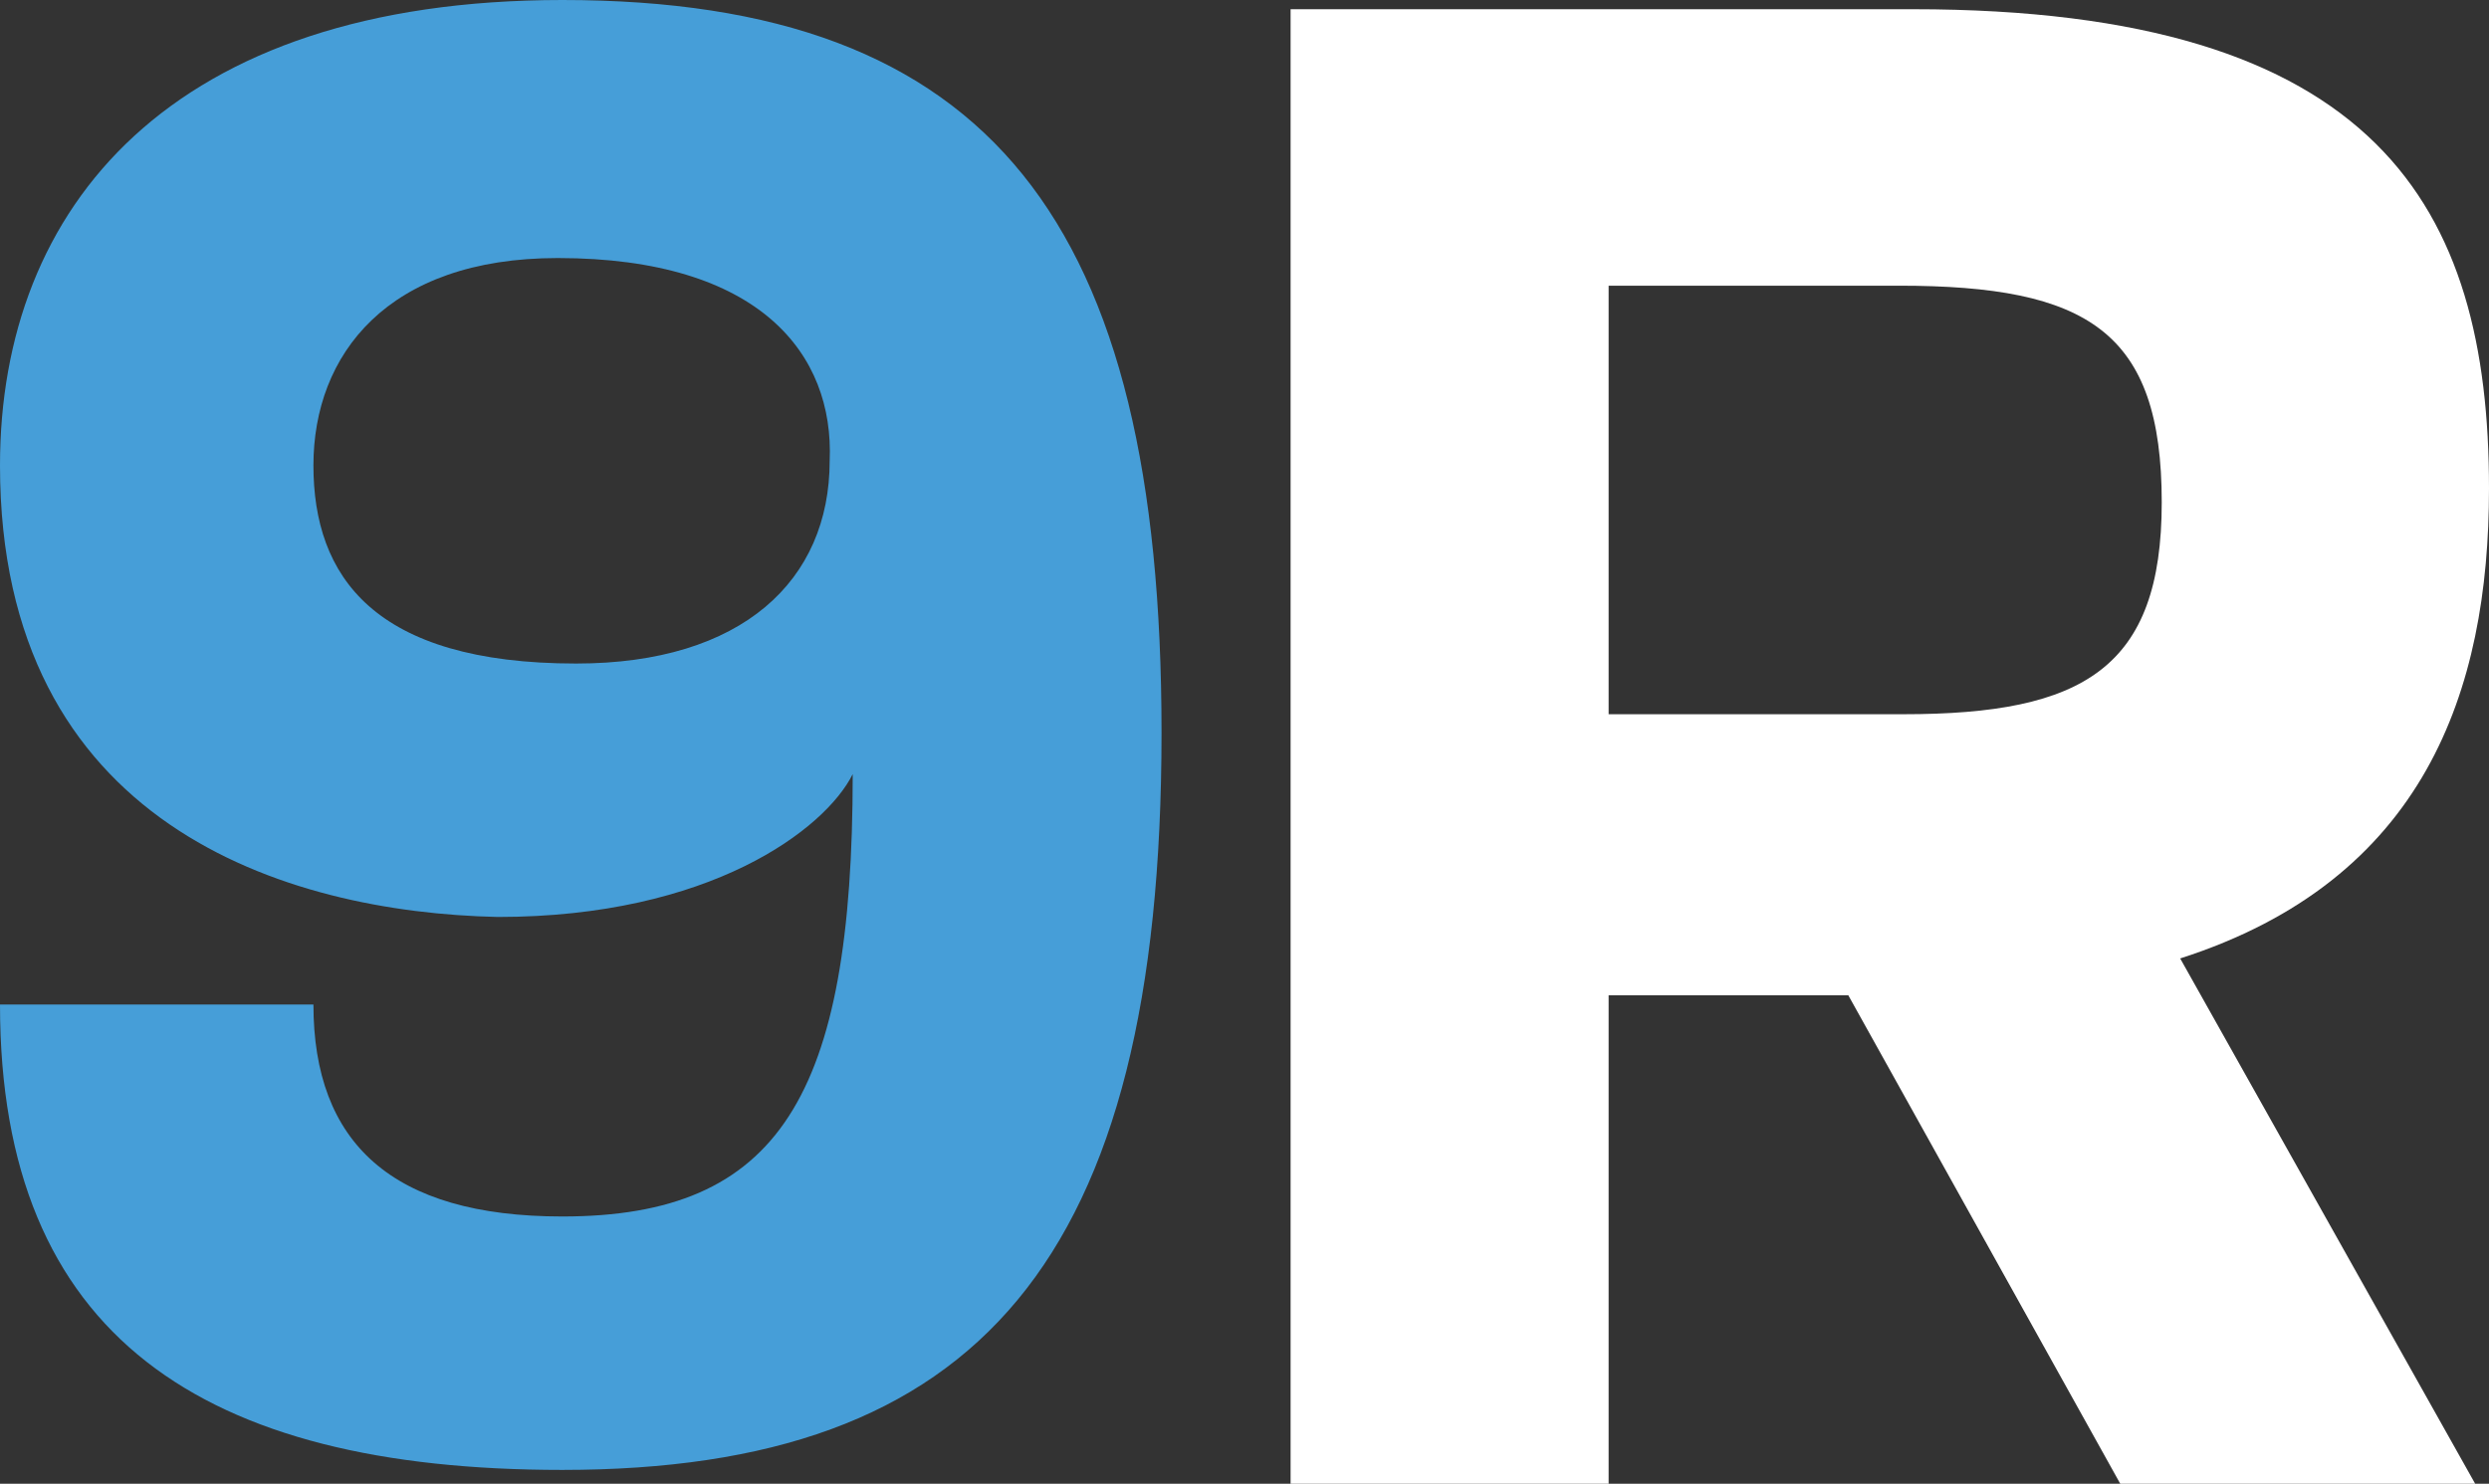 <?xml version="1.0" encoding="utf-8"?>
<!-- Generator: Adobe Illustrator 23.0.3, SVG Export Plug-In . SVG Version: 6.00 Build 0)  -->
<svg version="1.2" baseProfile="tiny" id="Layer_1" xmlns="http://www.w3.org/2000/svg" xmlns:xlink="http://www.w3.org/1999/xlink"
	 x="0px" y="0px" viewBox="0 0 54 32.2" xml:space="preserve">
<rect x="0" y="0" width="54" height="32.2" fill="#333333" stroke="none"/>
<g>
	<path fill="#FFFFFF" d="M40.1,21.6h-5.2v10.6H28V0.2h13.5C51.6,0.2,54,4.5,54,10.6c0,4.4-1.4,8.5-6.7,10.2l6.4,11.4H46L40.1,21.6z
		 M41.3,15.5c3.9,0,5.6-1,5.6-4.6c0-3.7-1.6-4.7-5.7-4.7h-6.3v9.3H41.3z"/>
	<path fill="#469ED8" d="M12.2,31.9C4.4,31.9,0,29,0,21.8h6.8c0,3,1.7,4.6,5.4,4.6c4.7,0,6.3-2.6,6.3-9.6c-0.6,1.2-3.1,3.1-7.7,3.1
		C6.2,19.8,0,17.9,0,10.1C0,4.5,3.7,0,12.2,0c9.3,0,13,4.8,13,15.9C25.2,27.4,21.2,31.9,12.2,31.9 M12.1,5.6c-3.7,0-5.3,2.1-5.3,4.5
		c0,2.4,1.3,4.3,5.7,4.3c3.6,0,5.5-1.8,5.5-4.4C18.1,7.7,16.5,5.6,12.1,5.6"/>
</g>
</svg>
